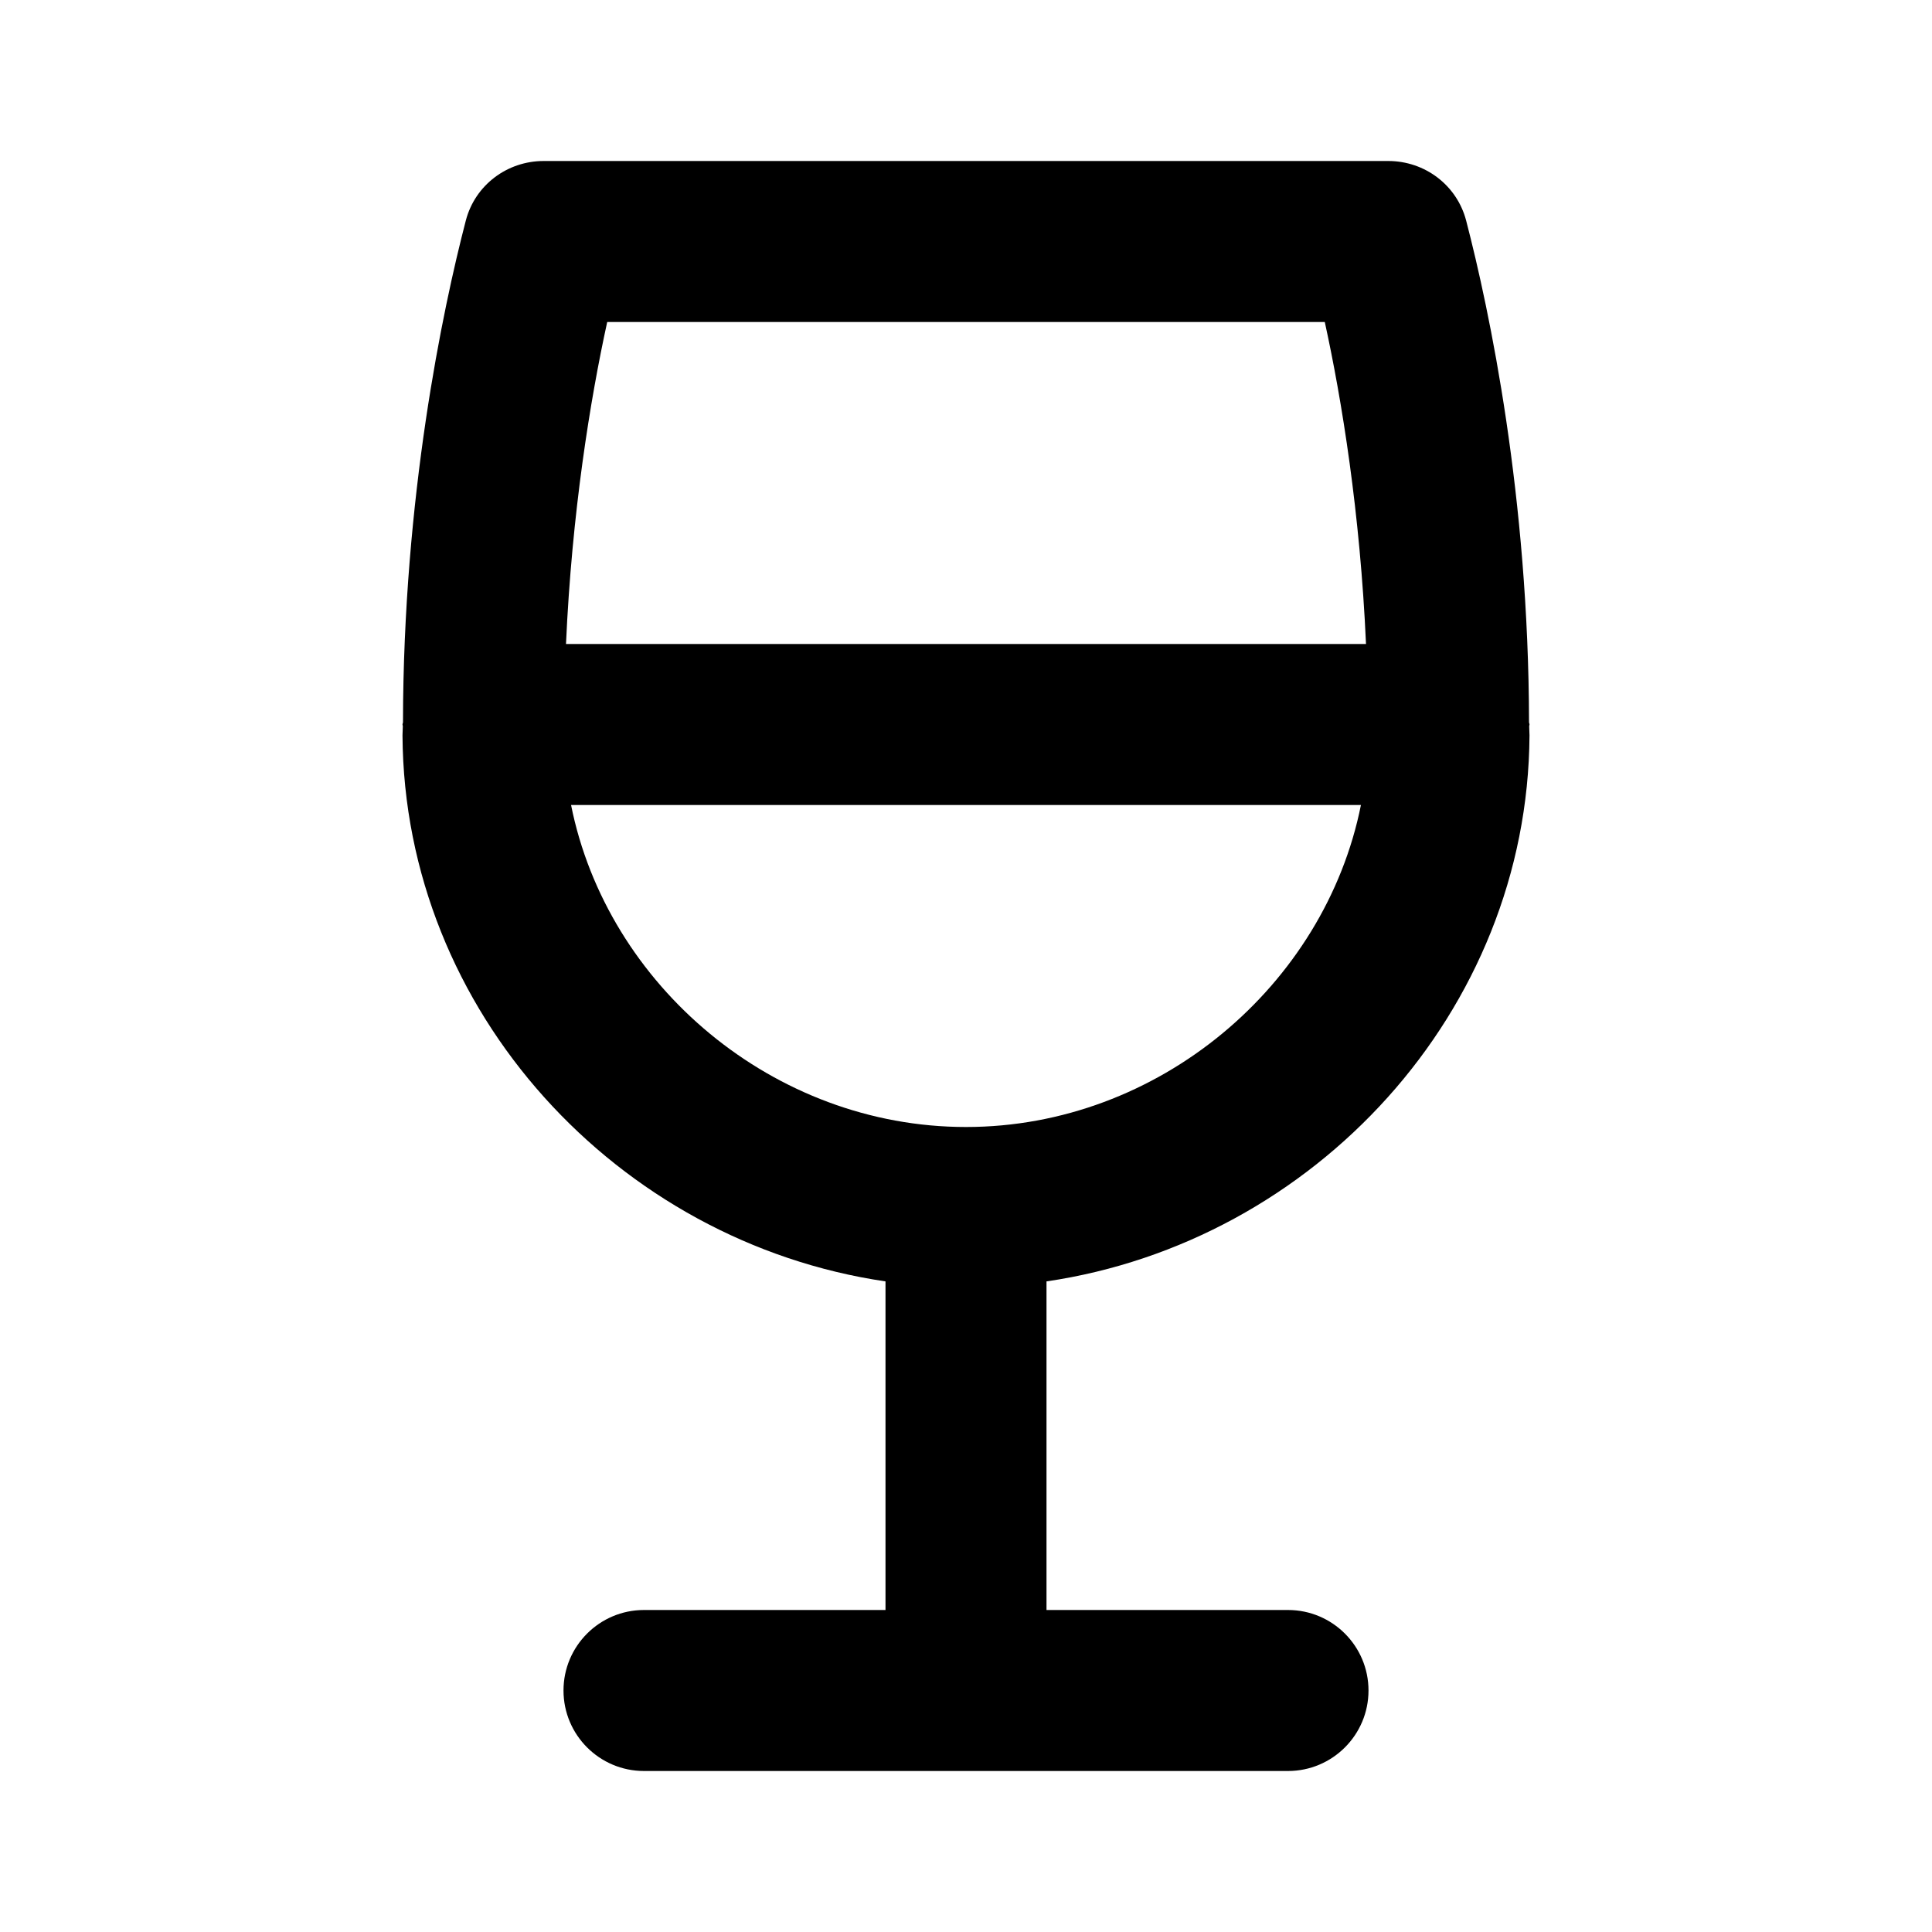 <?xml version="1.0" encoding="UTF-8"?> <svg xmlns="http://www.w3.org/2000/svg" viewBox="0 0 24 24" width="50px" height="50px"><path d="M 6.754 2 C 6.3 2 5.902 2.299 5.787 2.738 C 5.495 3.861 5.01 6.174 5.006 8.971 C 5.006 8.981 5 8.99 5 9 C 5 9.008 5.004 9.014 5.004 9.021 C 5.004 9.061 5 9.095 5 9.135 C 5.02 12.57 7.677 15.43 11 15.918 L 11 20 L 8 20 C 7.448 20 7 20.448 7 21 C 7 21.552 7.448 22 8 22 L 16 22 C 16.552 22 17 21.552 17 21 C 17 20.448 16.552 20 16 20 L 13 20 L 13 15.918 C 16.323 15.43 18.98 12.57 19 9.135 C 19 9.095 18.996 9.061 18.996 9.021 C 18.996 9.014 19 9.008 19 9 C 19 8.99 18.994 8.981 18.994 8.971 C 18.99 6.174 18.505 3.863 18.213 2.74 C 18.098 2.3 17.7 2 17.246 2 L 6.754 2 z M 7.543 4 L 16.457 4 C 16.669 4.968 16.896 6.37 16.969 8 L 7.031 8 C 7.104 6.37 7.331 4.968 7.543 4 z M 7.094 10 L 16.906 10 C 16.458 12.242 14.391 14 12 14 C 9.609 14 7.542 12.242 7.094 10 z"></path></svg> 